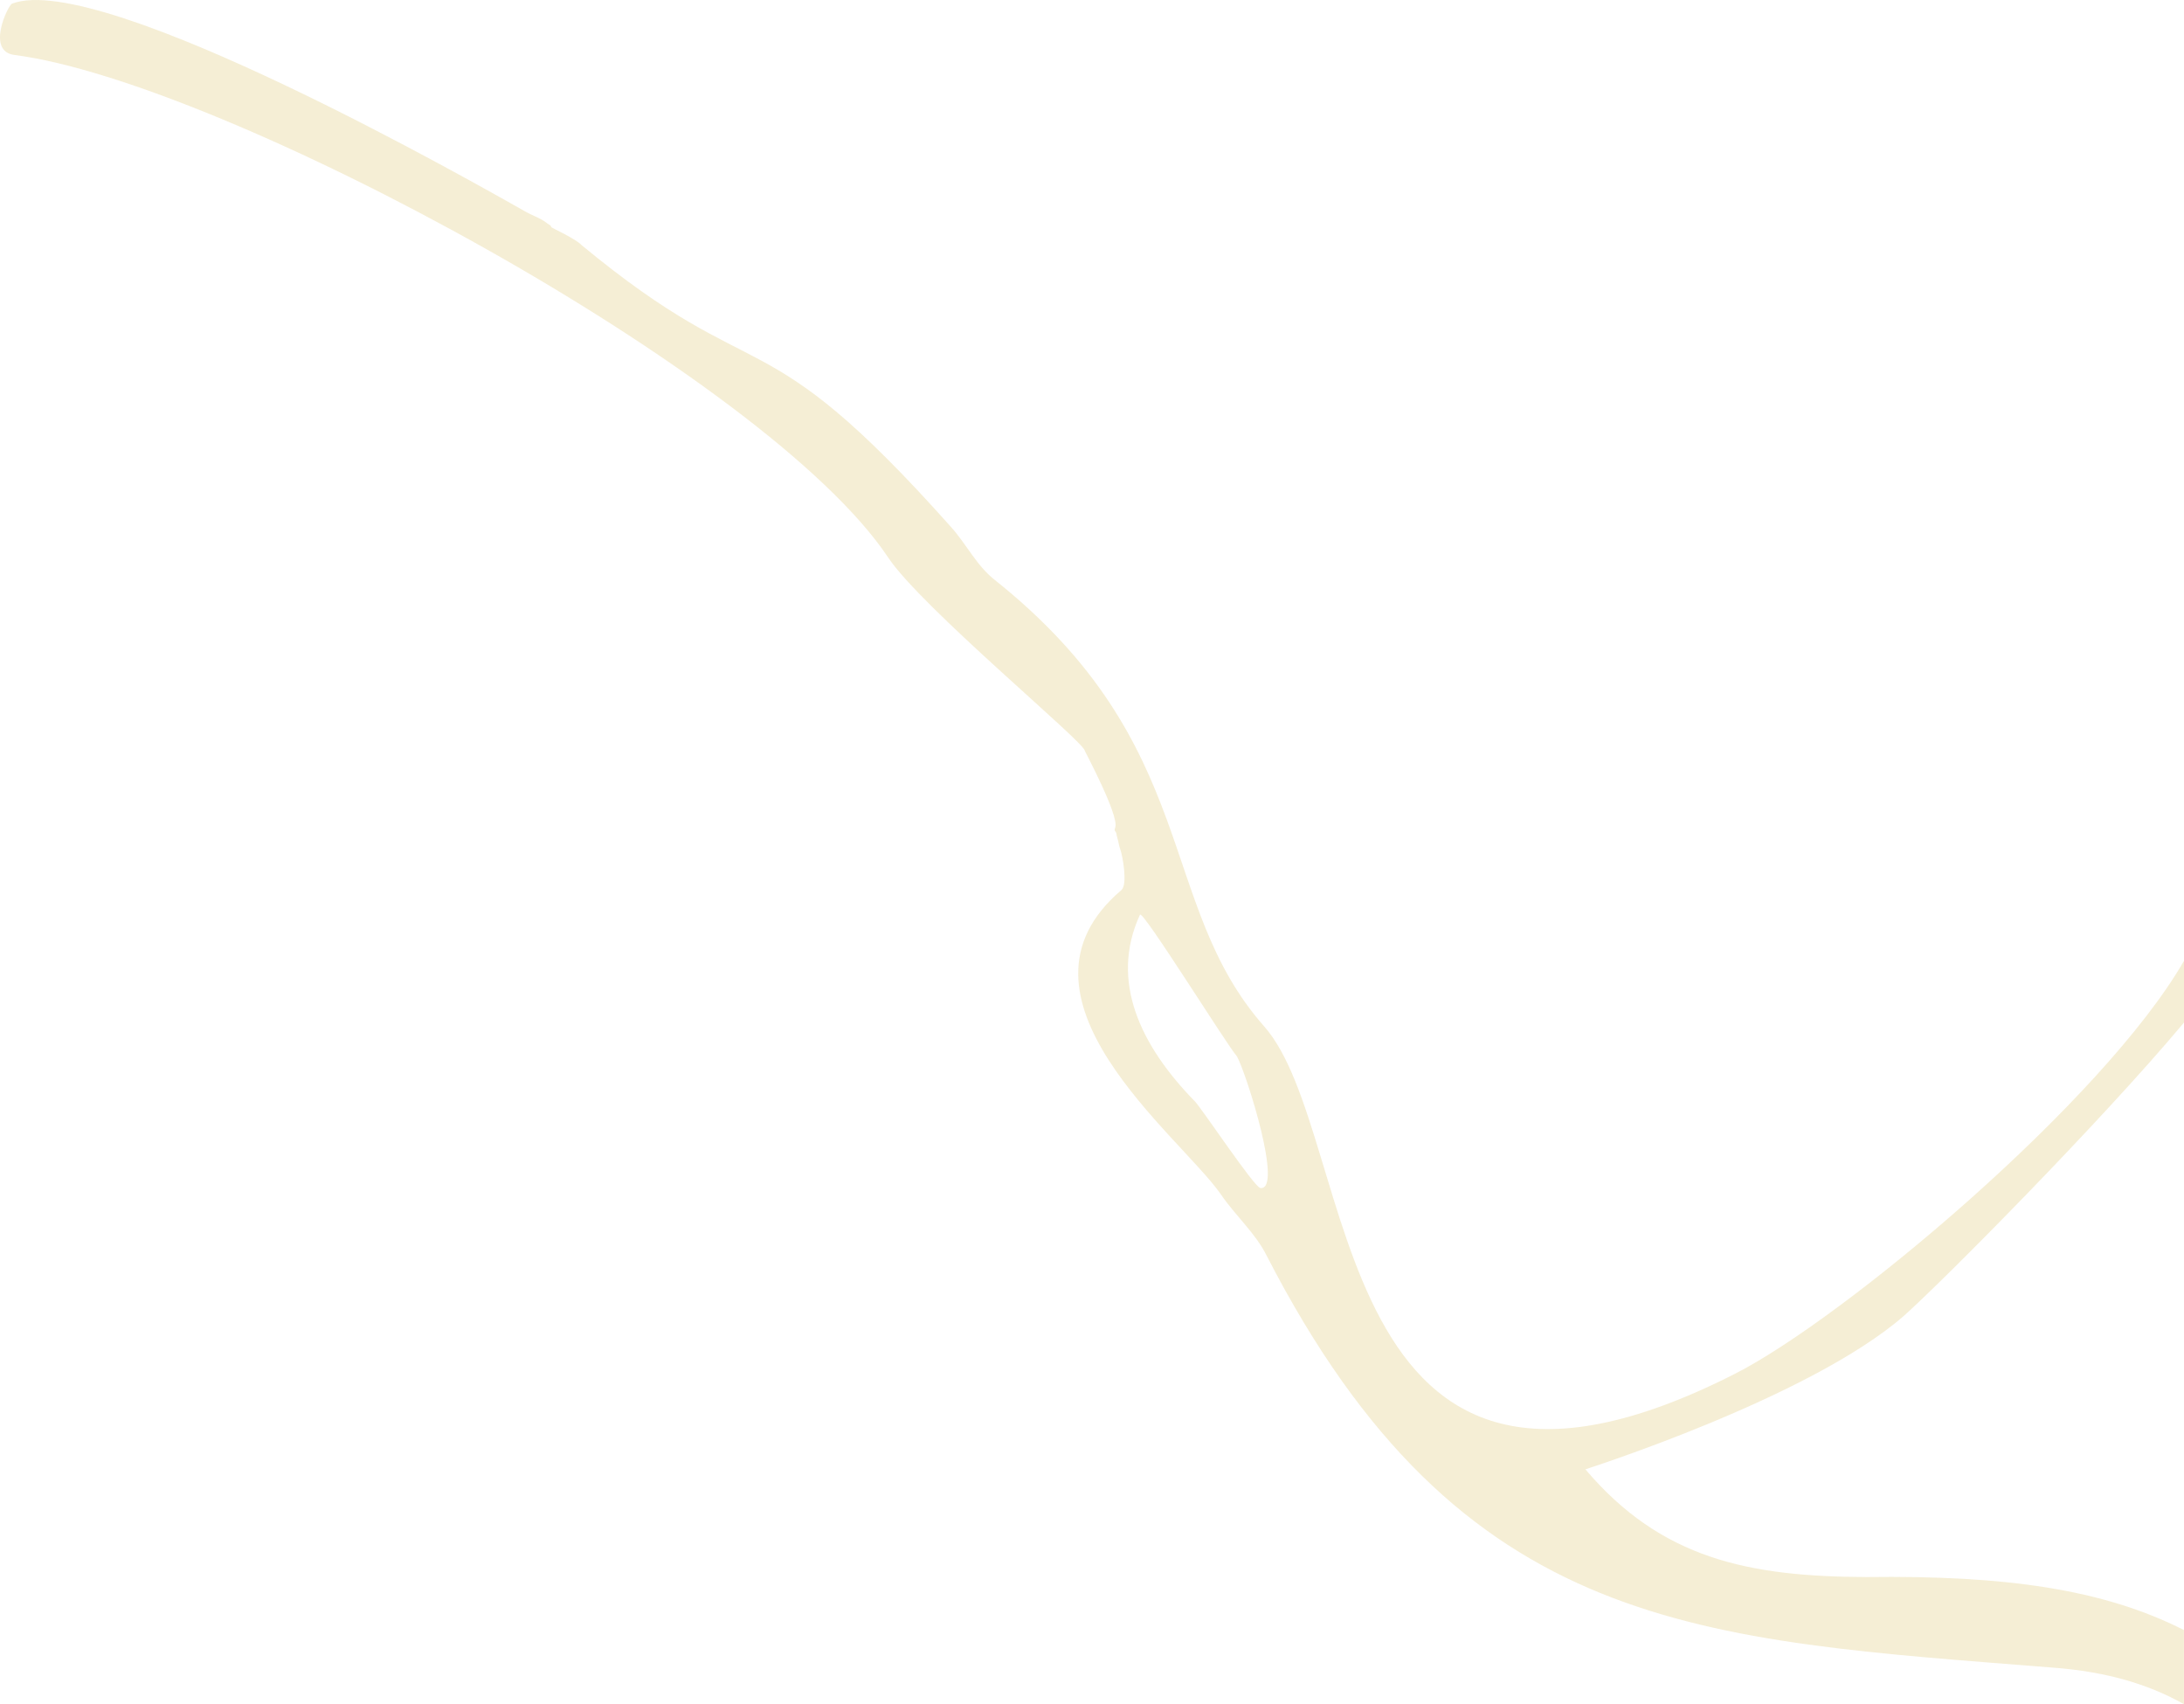 <?xml version="1.0" encoding="UTF-8"?><svg id="a" xmlns="http://www.w3.org/2000/svg" width="890.5" height="694.66" viewBox="0 0 890.5 694.66"><defs><style>.b{fill:#ceab2d;fill-rule:evenodd;isolation:isolate;opacity:.2;}</style></defs><path class="b" d="M890.5,664.46c-33.03-16.75-73.09-22.34-129.46-21.62-47.91-.2-83.57-7.29-114.61-43.9-.05-.07,90.85-28.84,129.54-62.29,15.78-13.97,80.82-79.54,114.54-119.85v-25.15c-33.1,57.4-138.95,145.99-183.31,168.45-168.14,85.28-152.19-96.9-191.74-141.71-44.36-50.25-25.19-114.59-109.87-182-7.47-5.94-11.25-14.17-17.81-21.56-78.75-88.35-76.94-54.05-150.63-114.9-2.36-2.59-11.91-6.87-12.36-7.33-.68-1.44,.11-.16-1.74-1.61-2.8-2.21-5.72-2.94-9.1-4.91C197.12,76.64,41.29-12.5,4.9,1.49c-1.56,.57-10.75,19.4,.96,20.91,85.31,10.97,306.58,130.38,356.25,204.81,13.44,20.27,80.04,75.25,80.17,78.78,.01,.14,14.01,26.41,12.47,31.15-.74,2.29,.34,.96,.57,3.4,1.06,3.71,.74,3.72,1.59,6.09,.87,2.62,2.86,13.6,.43,16.1-51.38,43.43,23.73,100.11,40.35,123.98,6.24,9.14,14.02,15.66,18.78,25.14,79.4,154.34,176.6,156.4,320.67,167.92,21.79,1.61,39.23,6.89,53.34,14.9v-30.21Zm-376.63-180.21c-2.42-.26-23.86-32.42-26.66-35.29-21.98-22.51-34.94-48.86-22.4-76.11,1.03-2.23,35.22,52.82,39.6,57.84,3.92,7.35,18.91,54.74,9.46,53.57Z"/></svg>